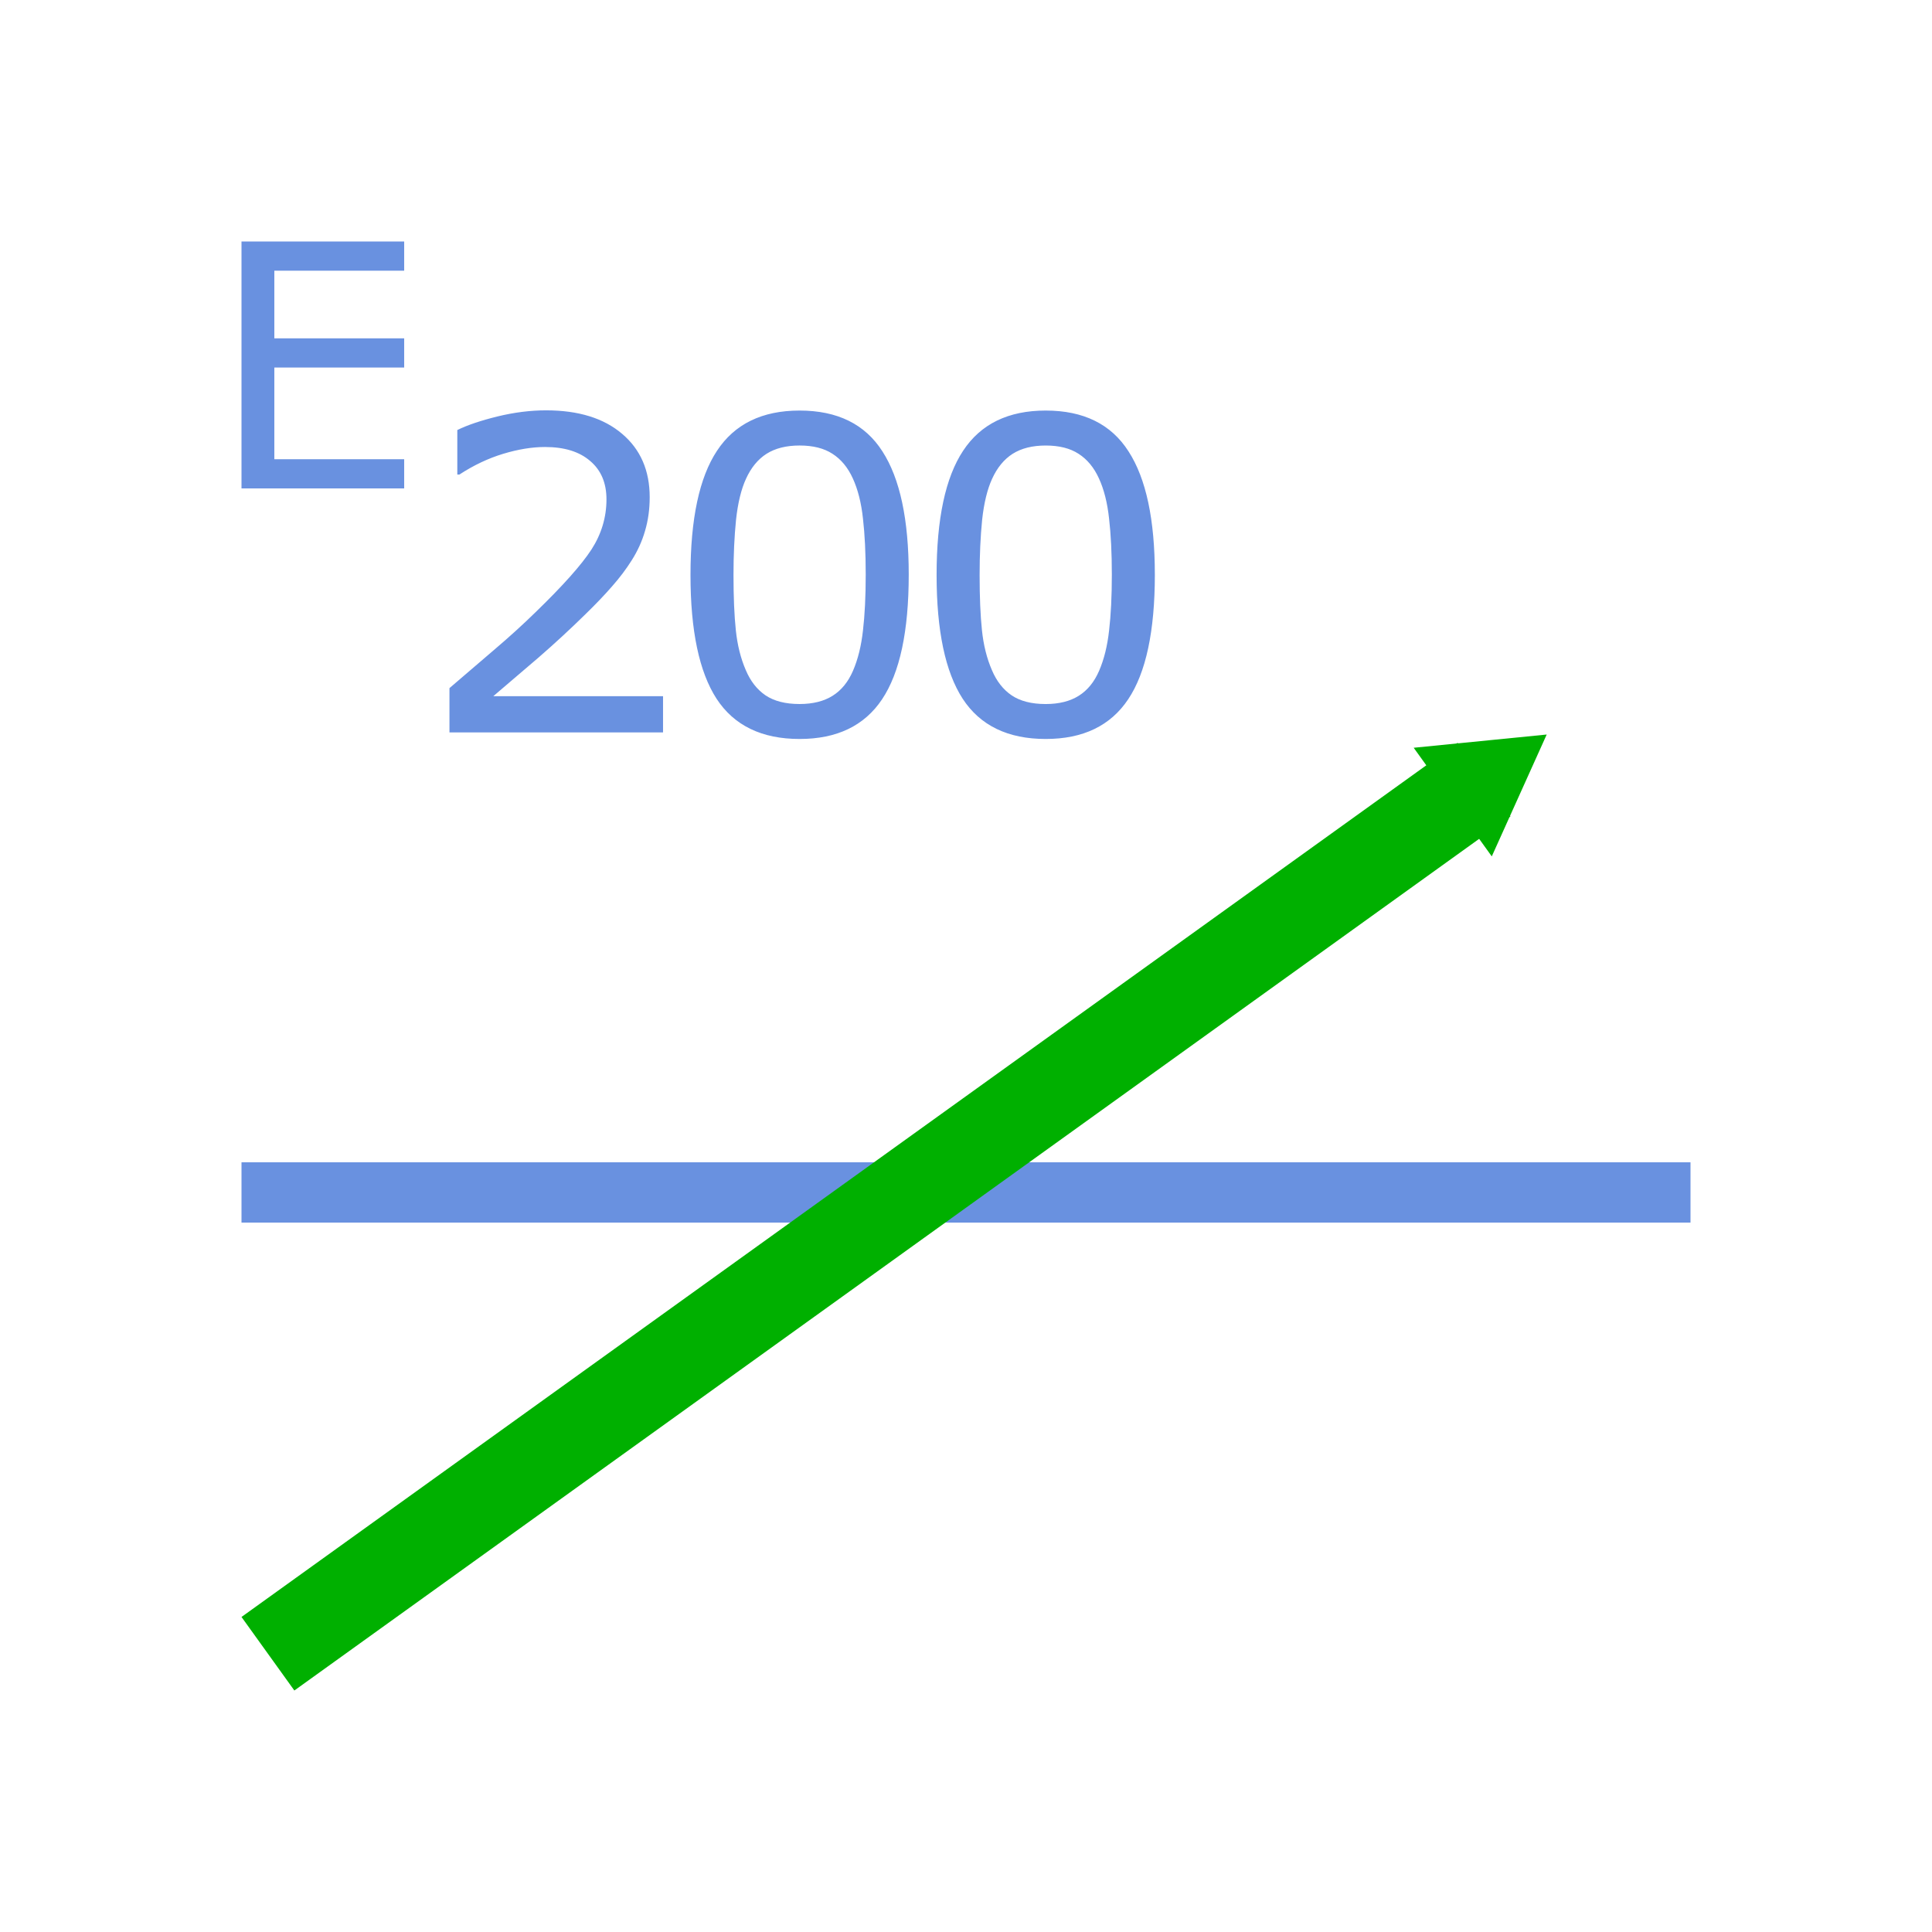 <?xml version="1.0" encoding="UTF-8" standalone="no"?>
<svg
   xmlns:dc="http://purl.org/dc/elements/1.1/"
   xmlns:cc="http://creativecommons.org/ns#"
   xmlns:rdf="http://www.w3.org/1999/02/22-rdf-syntax-ns#"
   xmlns:svg="http://www.w3.org/2000/svg"
   xmlns="http://www.w3.org/2000/svg"
   xmlns:sodipodi="http://sodipodi.sourceforge.net/DTD/sodipodi-0.dtd"
   xmlns:inkscape="http://www.inkscape.org/namespaces/inkscape"
   viewBox="0 0 128 128"
   version="1.1"
   id="svg19"
   sodipodi:docname="3057.svg"
   inkscape:version="0.92.4 (5da689c313, 2019-01-14)">
  <sodipodi:namedview
     pagecolor="#ffffff"
     bordercolor="#666666"
     borderopacity="1"
     objecttolerance="10"
     gridtolerance="10"
     guidetolerance="10"
     inkscape:pageopacity="0"
     inkscape:pageshadow="2"
     inkscape:window-width="716"
     inkscape:window-height="480"
     id="namedview21"
     showgrid="false"
     inkscape:zoom="1.84375"
     inkscape:cx="45.016949"
     inkscape:cy="64"
     inkscape:window-x="0"
     inkscape:window-y="0"
     inkscape:window-maximized="0"
     inkscape:current-layer="svg19" />
  <defs
     id="defs5">
    <marker
       inkscape:stockid="TriangleOutM"
       orient="auto"
       refY="0.0"
       refX="0.0"
       id="TriangleOutM"
       style="overflow:visible"
       inkscape:isstock="true">
      <path
         id="path976"
         d="M 5.77,0.0 L -2.88,5.0 L -2.88,-5.0 L 5.77,0.0 z "
         style="fill-rule:evenodd;stroke:#00b000;stroke-width:1pt;stroke-opacity:1;fill:#00b000;fill-opacity:1"
         transform="scale(0.4)" />
    </marker>
    <marker
       orient="auto"
       refY="0"
       refX="0"
       id="a"
       overflow="visible">
      <path
         d="M2.308 0l-3.46 2v-4l3.46 2z"
         fill="green"
         fill-rule="evenodd"
         stroke="green"
         stroke-width=".4pt"
         id="path2" />
    </marker>
  </defs>
  <path
     d="M16 79.003h96"
     fill="none"
     fill-rule="evenodd"
     stroke-width="3.995"
     stroke="#285bc1"
     id="path7"
     style="stroke:#6991e0" />
  <path
     d="M17.751 109.564l80.57-57.915"
     fill="none"
     fill-rule="evenodd"
     stroke="green"
     stroke-width="6"
     marker-end="url(#a)"
     id="path9"
     style="stroke:#00b000;marker-end:url(#TriangleOutM)" />
  <g
     fill="#285bc1"
     id="g17"
     style="fill:#6991e0">
    <g
       style="line-height:125%;fill:#6991e0"
       font-weight="400"
       font-size="28.75"
       font-family="sans-serif"
       letter-spacing="-2"
       word-spacing="0"
       id="g13">
      <path
         d="M43.928 48.524h-14.15V45.59l2.948-2.527q1.488-1.263 2.766-2.513 2.695-2.61 3.692-4.141.996-1.544.996-3.327 0-1.628-1.08-2.541-1.068-.926-2.99-.926-1.278 0-2.766.449t-2.906 1.375h-.14v-2.948q.996-.49 2.653-.898 1.67-.407 3.228-.407 3.215 0 5.04 1.558 1.825 1.544 1.825 4.198 0 1.193-.309 2.232-.295 1.024-.884 1.95-.548.871-1.292 1.714-.73.842-1.783 1.867-1.502 1.474-3.102 2.863-1.6 1.376-2.99 2.555h11.244v2.4zM60.206 38.065q0 5.63-1.769 8.269-1.755 2.625-5.46 2.625-3.763 0-5.504-2.667-1.726-2.667-1.726-8.198 0-5.574 1.755-8.227 1.754-2.667 5.474-2.667 3.763 0 5.49 2.71 1.74 2.695 1.74 8.155zm-3.692 6.374q.491-1.137.66-2.668.182-1.544.182-3.706 0-2.133-.182-3.706-.169-1.572-.674-2.667-.491-1.08-1.348-1.628-.842-.548-2.176-.548-1.32 0-2.19.548-.856.547-1.361 1.656-.478 1.04-.66 2.71-.169 1.67-.169 3.664 0 2.19.155 3.663.154 1.474.66 2.64.463 1.095 1.305 1.67.857.576 2.26.576 1.32 0 2.19-.548.87-.547 1.348-1.656zM76.512 38.065q0 5.63-1.77 8.269-1.754 2.625-5.46 2.625-3.762 0-5.503-2.667-1.727-2.667-1.727-8.198 0-5.574 1.755-8.227 1.755-2.667 5.475-2.667 3.762 0 5.489 2.71 1.74 2.695 1.74 8.155zM72.82 44.44q.491-1.137.66-2.668.182-1.544.182-3.706 0-2.133-.183-3.706-.168-1.572-.673-2.667-.492-1.08-1.348-1.628-.842-.548-2.176-.548-1.32 0-2.19.548-.856.547-1.362 1.656-.477 1.04-.66 2.71-.168 1.67-.168 3.664 0 2.19.155 3.663.154 1.474.66 2.64.463 1.095 1.305 1.67.856.576 2.26.576 1.32 0 2.19-.548.87-.547 1.348-1.656z"
         id="path11"
         style="fill:#6991e0" />
    </g>
    <path
       d="M26.778 32.359H16V16h10.778v1.934h-8.603v4.482h8.603v1.934h-8.603v6.075h8.603v1.934z"
       font-size="22.5"
       font-weight="400"
       font-family="sans-serif"
       letter-spacing="0"
       word-spacing="0"
       id="path15"
       style="fill:#6991e0" />
  </g>
</svg>
